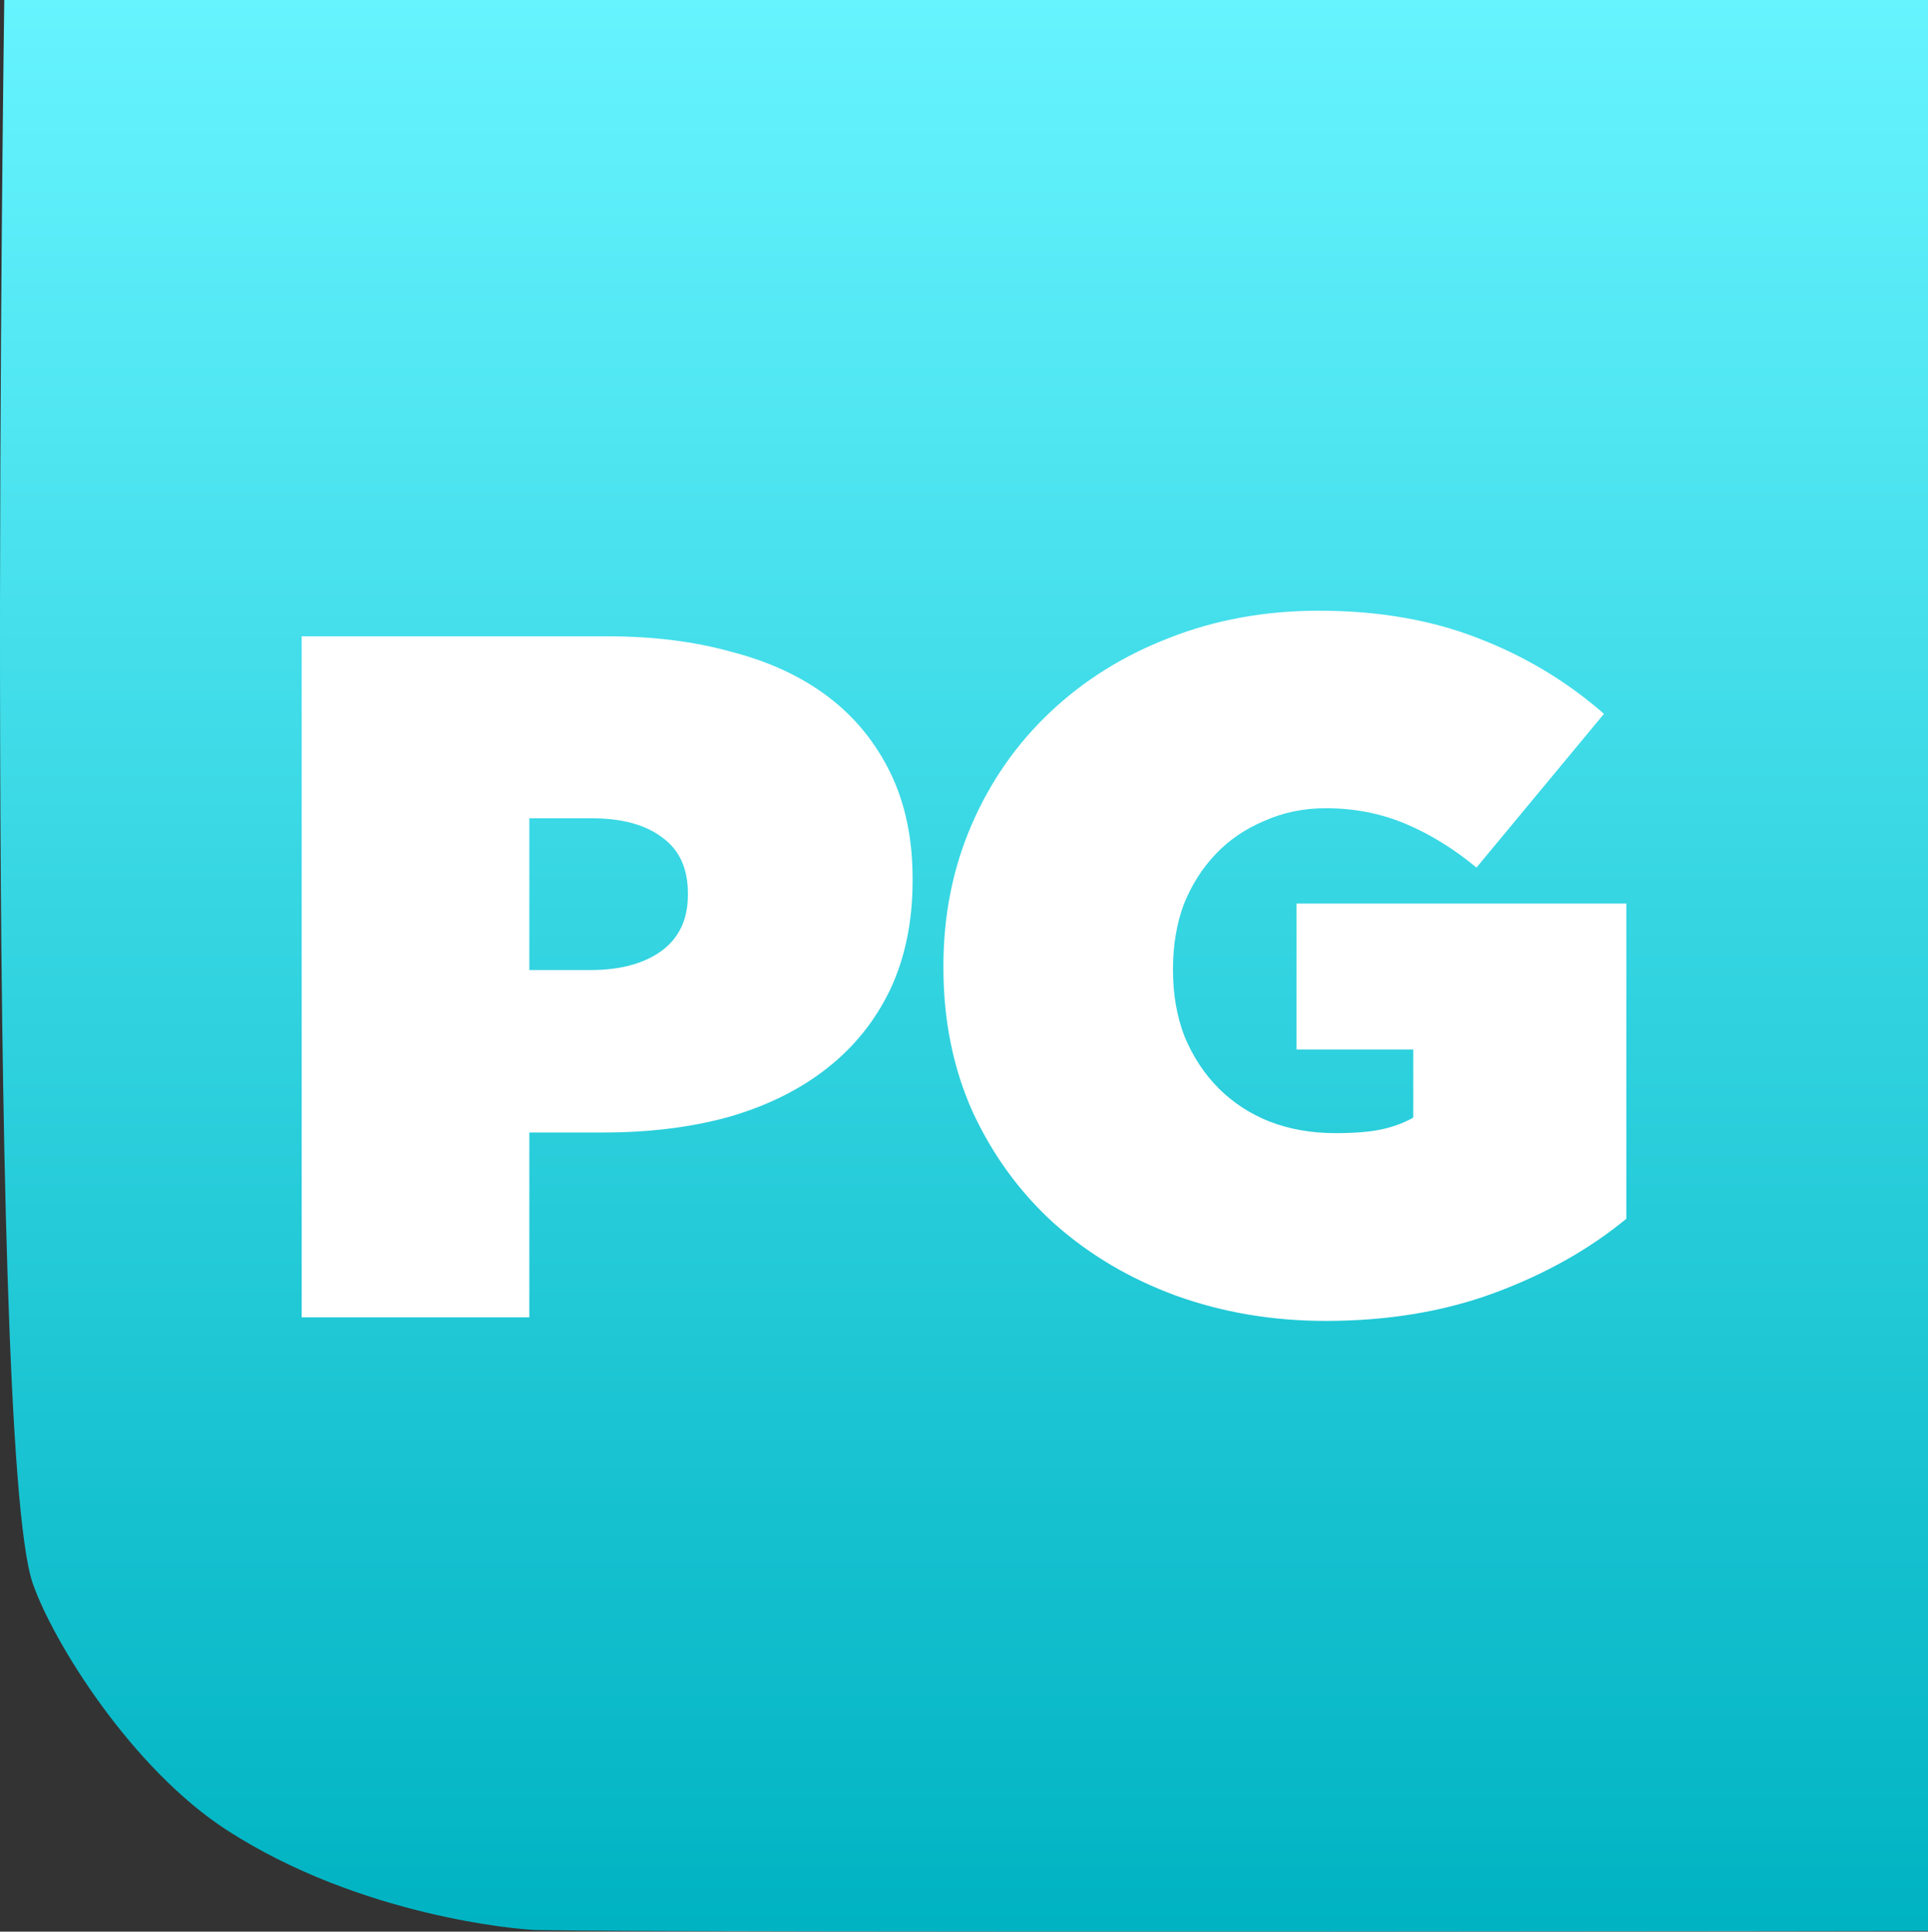<svg version="1.1" xmlns="http://www.w3.org/2000/svg" xmlns:xlink="http://www.w3.org/1999/xlink" width="1467.054" height="1469.705" viewBox="0,0,1467.054,1469.705"><rect x="0" y="0" width="1467.054" height="1469.705" fill="#333333" stroke="none"/><defs><linearGradient x1="240" y1="-554.853" x2="240" y2="914.852" gradientUnits="userSpaceOnUse" id="color-1"><stop offset="0" stop-color="#66f4ff"/><stop offset="1" stop-color="#00b3c2"/></linearGradient></defs><g transform="translate(493.527,554.853)"><g data-paper-data="{&quot;isPaintingLayer&quot;:true}" fill-rule="nonzero" stroke="none" stroke-linecap="butt" stroke-linejoin="miter" stroke-miterlimit="10" stroke-dasharray="" stroke-dashoffset="0" style="mix-blend-mode: normal"><g><path d="M973.527,-554.853v1469.208c0,0 -937.59,1.499 -1058.877,-0.708c-12.332,-0.224 -133.584,-10.181 -235.308,-75.847c-72.556,-46.837 -132.523,-143.244 -148.015,-188.119c-37.212,-107.792 -21.606,-1204.534 -21.606,-1204.534z" data-paper-data="{&quot;index&quot;:null}" fill="url(#color-1)" stroke-width="0"/><g fill="#ffffff" stroke-width="0.265"><path d="M515.24,450.177c-40.465,0 -78.462,-6.415 -113.993,-19.245c-35.037,-12.83 -65.879,-31.089 -92.526,-54.776c-26.154,-23.687 -46.88,-52.061 -62.178,-85.124c-14.804,-33.063 -22.206,-69.58 -22.206,-109.551v-1.481c0,-38.491 7.155,-74.268 21.466,-107.331c14.311,-33.063 34.297,-61.684 59.957,-85.864c25.661,-24.18 55.763,-42.932 90.306,-56.256c35.037,-13.817 73.034,-20.726 113.993,-20.726c44.906,0 85.124,6.909 120.655,20.726c36.024,13.817 68.099,33.063 96.227,57.737l-96.968,116.953c-17.272,-14.311 -35.284,-25.414 -54.035,-33.31c-18.752,-7.896 -38.984,-11.843 -60.697,-11.843c-16.778,0 -32.323,3.208 -46.633,9.623c-14.311,5.922 -26.648,14.311 -37.011,25.167c-10.363,10.856 -18.505,23.687 -24.427,38.491c-5.428,14.804 -8.142,31.089 -8.142,48.854v1.481c0,18.259 2.961,35.037 8.882,50.334c6.415,15.298 15.051,28.375 25.907,39.231c10.856,10.856 23.687,19.245 38.491,25.167c15.298,5.922 32.076,8.882 50.334,8.882c14.804,0 26.648,-0.987 35.53,-2.961c8.882,-1.974 16.778,-4.935 23.687,-8.882v-51.815h-88.825v-111.032h250.932v239.829c-28.128,23.193 -61.438,41.945 -99.929,56.256c-38.491,14.311 -81.423,21.466 -128.797,21.466z"/><path d="M-44.122,183.211c22.206,0 39.971,-4.688 53.295,-14.064c13.817,-9.869 20.726,-24.18 20.726,-42.932v-1.481c0,-18.752 -6.415,-32.816 -19.245,-42.192c-12.831,-9.869 -30.842,-14.804 -54.036,-14.804h-47.373v115.473zM-263.965,-70.681h233.167c34.543,0 65.879,3.948 94.007,11.843c28.622,7.402 53.049,18.752 73.281,34.05c20.233,15.298 36.024,34.543 47.374,57.737c11.35,23.193 17.024,50.088 17.024,80.683v1.481c0,31.089 -5.675,58.723 -17.024,82.904c-11.35,23.687 -27.388,43.672 -48.114,59.957c-20.726,16.285 -45.646,28.621 -74.761,37.011c-28.621,7.896 -60.45,11.843 -95.487,11.843h-56.256v140.64h-173.209z"/></g></g></g></g></svg>